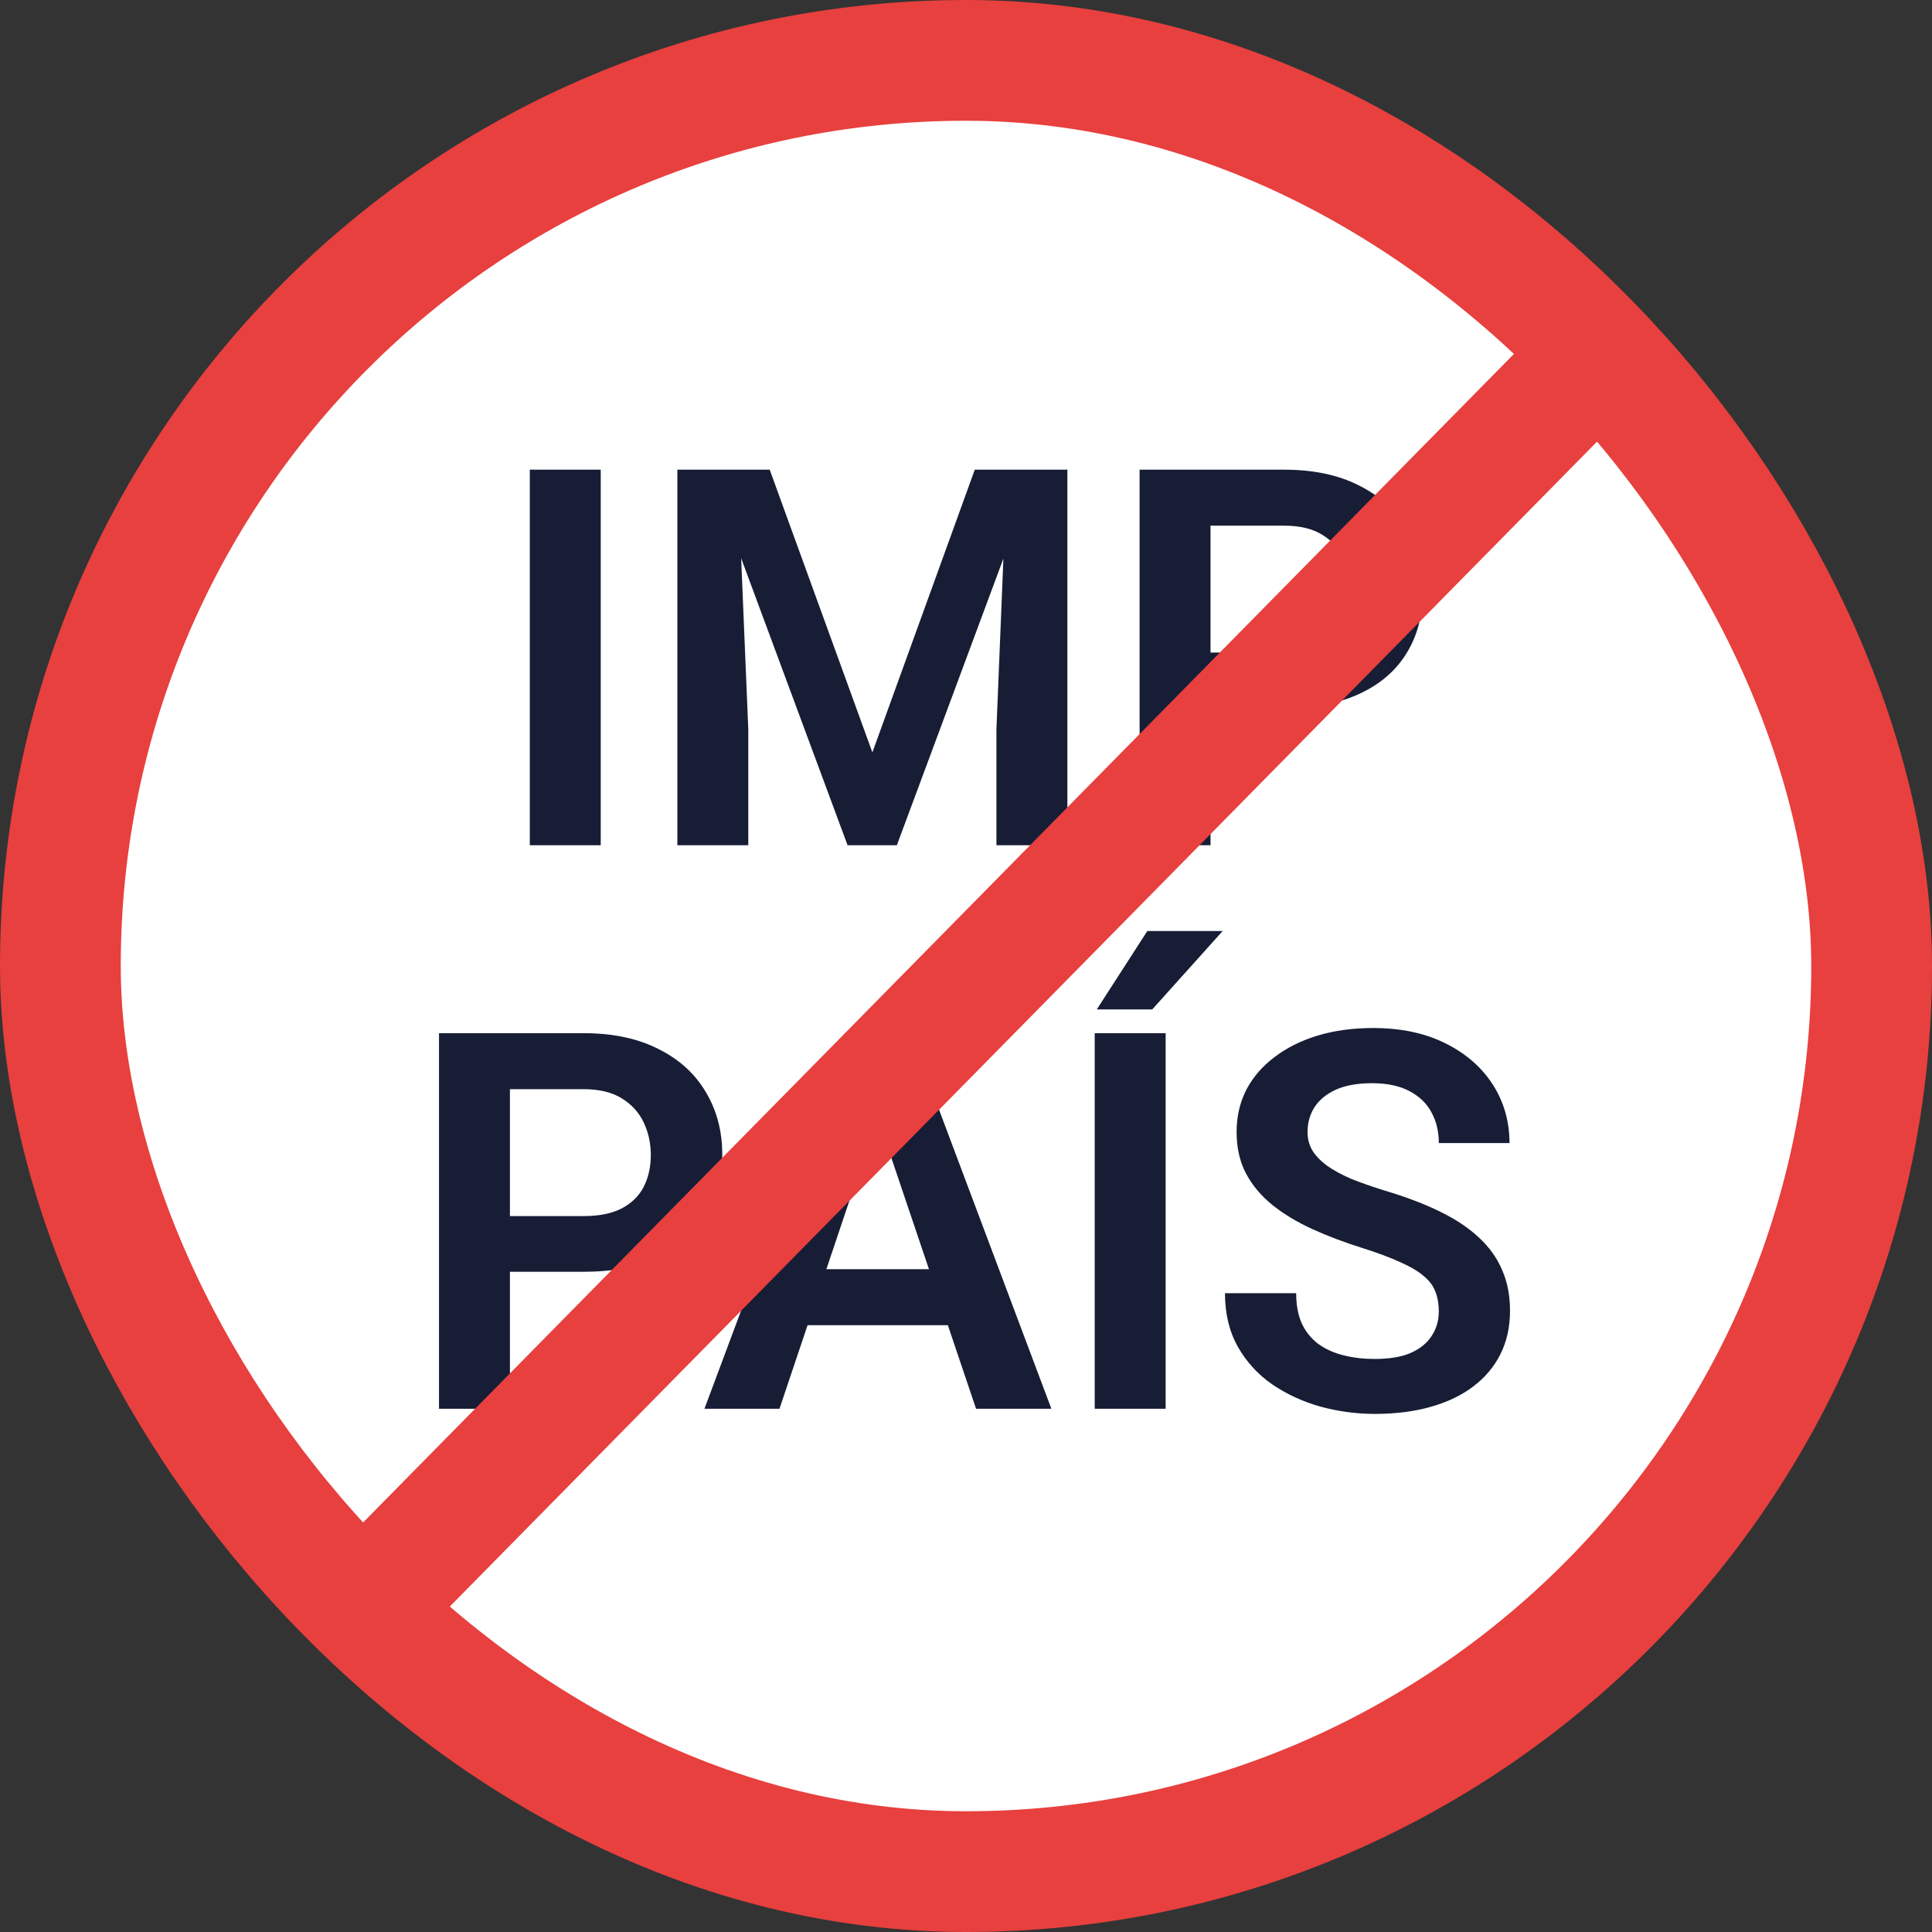 <svg width="48" height="48" viewBox="0 0 48 48" fill="none" xmlns="http://www.w3.org/2000/svg">
<rect x="0" y="0" width="48" height="48" fill="#333333" stroke="none"/>
<rect x="1.5" y="1.5" width="45" height="45" rx="22.5" fill="white"/>
<rect x="1.5" y="1.5" width="45" height="45" rx="22.5" stroke="#E7403E" stroke-width="3"/>
<path d="M14.925 11.669V21H13.163V11.669H14.925ZM17.598 11.669H19.123L21.674 18.693L24.218 11.669H25.75L22.282 21H21.058L17.598 11.669ZM16.829 11.669H18.322L18.591 18.122V21H16.829V11.669ZM25.019 11.669H26.519V21H24.756V18.122L25.019 11.669ZM31.902 17.597H29.499V16.213H31.902C32.295 16.213 32.613 16.149 32.857 16.02C33.105 15.888 33.286 15.709 33.402 15.482C33.517 15.251 33.575 14.989 33.575 14.694C33.575 14.408 33.517 14.141 33.402 13.893C33.286 13.645 33.105 13.444 32.857 13.29C32.613 13.136 32.295 13.06 31.902 13.06H30.075V21H28.313V11.669H31.902C32.628 11.669 33.248 11.799 33.76 12.06C34.277 12.316 34.67 12.673 34.94 13.13C35.213 13.583 35.35 14.1 35.35 14.681C35.35 15.283 35.213 15.803 34.94 16.238C34.67 16.674 34.277 17.009 33.76 17.244C33.248 17.48 32.628 17.597 31.902 17.597ZM14.496 31.597H12.093V30.213H14.496C14.889 30.213 15.207 30.149 15.451 30.02C15.699 29.888 15.88 29.709 15.995 29.482C16.111 29.251 16.169 28.989 16.169 28.694C16.169 28.408 16.111 28.141 15.995 27.893C15.88 27.645 15.699 27.444 15.451 27.29C15.207 27.137 14.889 27.06 14.496 27.06H12.669V35H10.907V25.669H14.496C15.222 25.669 15.842 25.799 16.354 26.06C16.871 26.316 17.265 26.673 17.534 27.13C17.807 27.583 17.944 28.1 17.944 28.681C17.944 29.283 17.807 29.803 17.534 30.238C17.265 30.674 16.871 31.009 16.354 31.244C15.842 31.48 15.222 31.597 14.496 31.597ZM22.026 27.085L19.366 35H17.502L20.988 25.669H22.18L22.026 27.085ZM24.25 35L21.578 27.085L21.417 25.669H22.616L26.121 35H24.25ZM24.128 31.533V32.924H19.123V31.533H24.128ZM28.96 25.669V35H27.198V25.669H28.96ZM27.249 25.079L28.505 23.131H30.377L28.627 25.079H27.249ZM35.747 32.578C35.747 32.398 35.719 32.238 35.664 32.097C35.612 31.952 35.516 31.821 35.375 31.706C35.239 31.586 35.044 31.471 34.792 31.36C34.544 31.244 34.224 31.125 33.831 31.001C33.395 30.864 32.989 30.71 32.613 30.54C32.237 30.369 31.906 30.17 31.62 29.944C31.338 29.717 31.118 29.456 30.96 29.162C30.802 28.863 30.723 28.517 30.723 28.123C30.723 27.739 30.804 27.389 30.966 27.072C31.133 26.756 31.368 26.485 31.671 26.259C31.974 26.028 32.331 25.851 32.742 25.727C33.156 25.603 33.613 25.541 34.113 25.541C34.805 25.541 35.403 25.667 35.907 25.919C36.416 26.171 36.809 26.513 37.087 26.944C37.364 27.376 37.503 27.861 37.503 28.399H35.747C35.747 28.108 35.685 27.852 35.561 27.63C35.442 27.408 35.258 27.233 35.01 27.105C34.767 26.976 34.459 26.912 34.087 26.912C33.728 26.912 33.429 26.966 33.19 27.072C32.955 27.179 32.778 27.325 32.658 27.508C32.543 27.692 32.485 27.897 32.485 28.123C32.485 28.294 32.526 28.448 32.607 28.585C32.688 28.717 32.81 28.843 32.972 28.963C33.135 29.078 33.335 29.187 33.575 29.29C33.818 29.388 34.1 29.486 34.42 29.585C34.933 29.738 35.382 29.909 35.766 30.097C36.155 30.285 36.478 30.499 36.734 30.738C36.995 30.977 37.189 31.247 37.317 31.546C37.45 31.845 37.516 32.184 37.516 32.565C37.516 32.966 37.437 33.325 37.279 33.641C37.121 33.958 36.894 34.227 36.599 34.449C36.305 34.671 35.95 34.84 35.536 34.955C35.126 35.071 34.666 35.128 34.158 35.128C33.705 35.128 33.256 35.068 32.812 34.949C32.372 34.825 31.972 34.641 31.613 34.398C31.255 34.15 30.968 33.838 30.755 33.462C30.541 33.082 30.434 32.637 30.434 32.129H32.203C32.203 32.424 32.25 32.676 32.344 32.885C32.442 33.09 32.579 33.259 32.754 33.391C32.934 33.52 33.143 33.614 33.382 33.673C33.622 33.733 33.88 33.763 34.158 33.763C34.517 33.763 34.812 33.714 35.042 33.616C35.277 33.513 35.452 33.372 35.568 33.193C35.687 33.013 35.747 32.808 35.747 32.578Z" fill="#171D35"/>
<path d="M8 41L40.5 8" stroke="#E7403E" stroke-width="3"/>
</svg>
